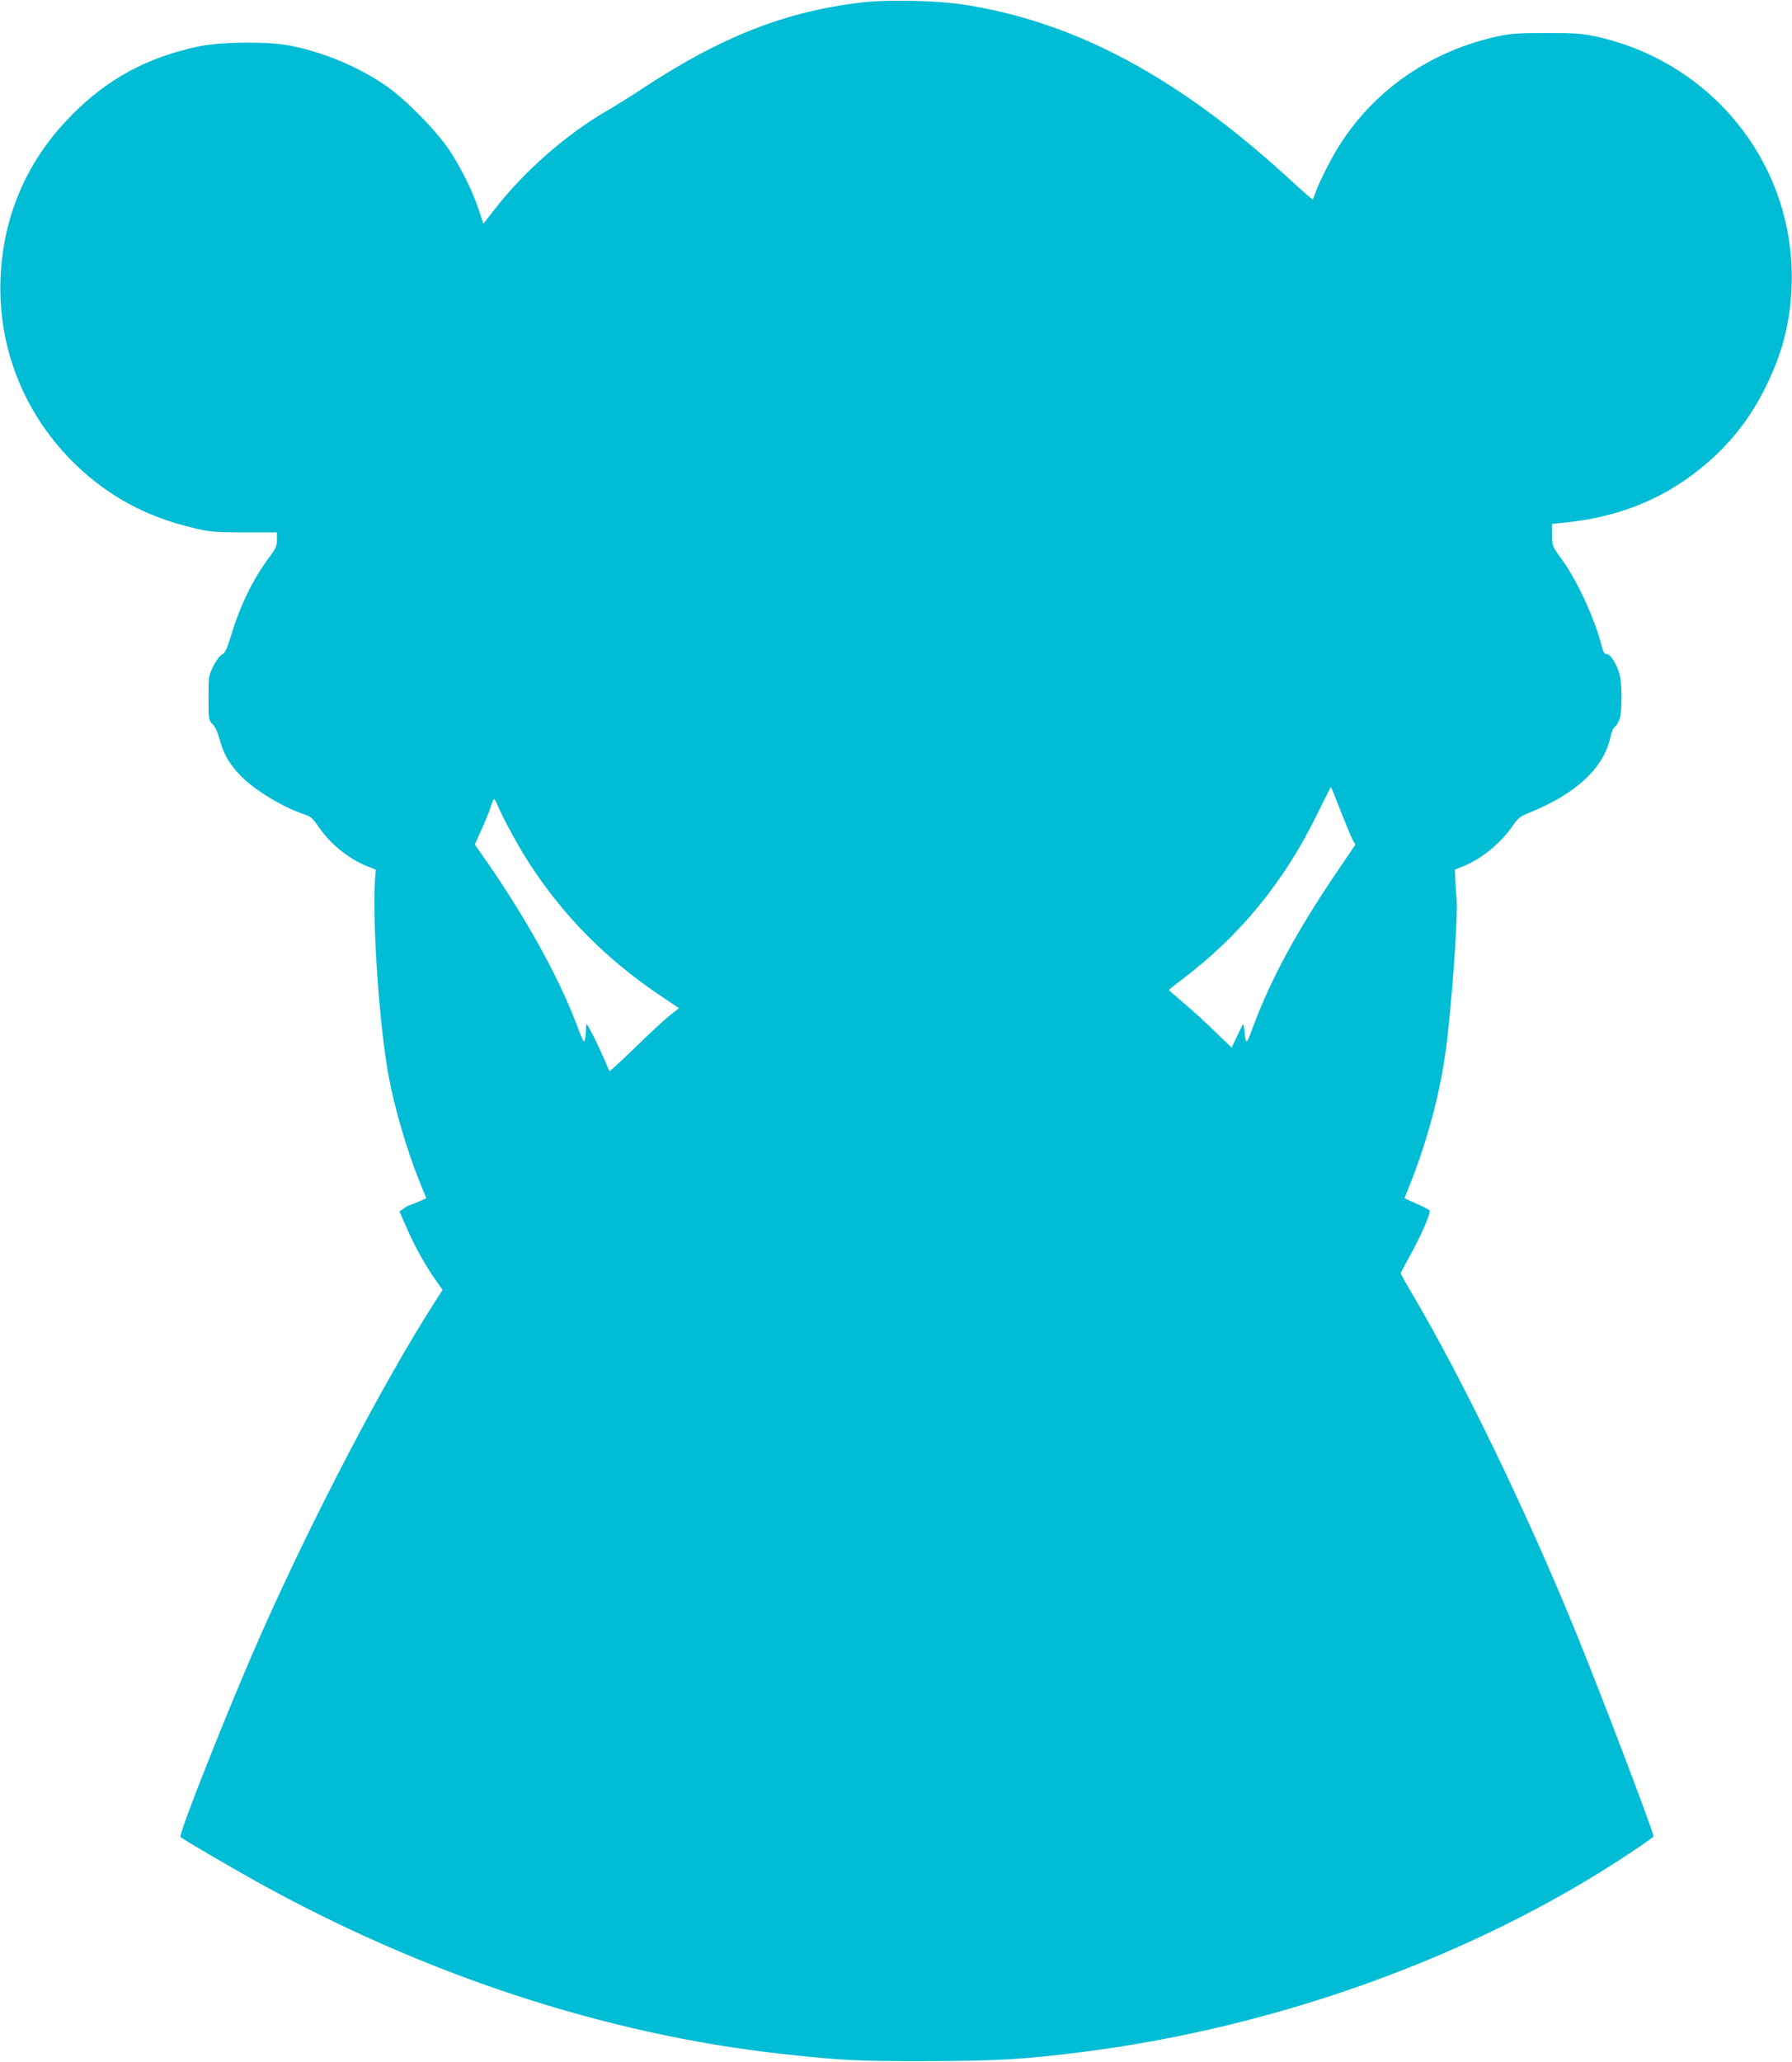 <?xml version="1.0" standalone="no"?>
<!DOCTYPE svg PUBLIC "-//W3C//DTD SVG 20010904//EN"
 "http://www.w3.org/TR/2001/REC-SVG-20010904/DTD/svg10.dtd">
<svg version="1.0" xmlns="http://www.w3.org/2000/svg"
 width="1113pt" height="1280pt" viewBox="0 0 1113 1280"
 preserveAspectRatio="xMidYMid meet">
<g transform="translate(0,1280) scale(0.1,-0.1)"
fill="#00bcd4" stroke="none">
<path d="M5355 12785 c-477 -55 -884 -215 -1382 -546 -62 -41 -151 -96 -199
-124 -254 -146 -520 -379 -704 -617 l-68 -87 -27 82 c-39 120 -107 257 -182
372 -81 122 -271 316 -392 400 -168 117 -390 211 -596 251 -139 28 -436 25
-575 -5 -314 -67 -560 -199 -780 -421 -276 -276 -427 -616 -446 -1003 -22
-443 147 -866 472 -1177 203 -194 437 -319 724 -387 105 -25 133 -27 317 -28
l203 0 0 -45 c0 -38 -7 -55 -44 -104 -105 -141 -182 -298 -240 -489 -27 -87
-38 -111 -57 -120 -14 -7 -37 -38 -54 -72 -29 -58 -30 -65 -30 -197 0 -134 0
-137 27 -165 16 -17 32 -53 42 -92 23 -89 61 -155 131 -227 90 -92 267 -198
406 -243 27 -9 46 -26 72 -65 72 -109 187 -204 303 -251 l58 -23 -5 -64 c-17
-258 26 -889 82 -1203 39 -213 115 -473 198 -678 l39 -95 -48 -21 c-27 -12
-52 -21 -55 -21 -4 0 -20 -9 -35 -20 l-29 -20 45 -102 c50 -115 116 -234 180
-324 l43 -61 -51 -79 c-319 -497 -765 -1352 -1086 -2079 -200 -453 -506 -1227
-491 -1238 25 -20 303 -182 457 -268 1049 -585 2180 -957 3277 -1078 361 -40
476 -46 890 -45 425 0 619 11 965 55 1215 152 2436 592 3392 1222 93 61 168
114 168 118 0 28 -317 860 -477 1254 -306 751 -709 1585 -1024 2117 -38 64
-69 120 -69 124 0 3 22 45 48 93 74 130 141 284 131 297 -5 6 -42 26 -83 43
l-73 33 44 111 c111 283 191 598 222 882 39 346 68 800 57 880 -3 22 -6 68 -7
103 l-3 64 55 22 c113 46 236 147 306 253 29 42 45 55 91 74 298 118 474 281
515 476 7 33 18 58 29 64 9 5 22 28 29 51 14 55 14 212 -1 269 -17 64 -57 129
-80 129 -14 0 -22 11 -30 43 -44 175 -153 412 -250 545 -60 83 -60 84 -60 152
l0 68 68 7 c358 34 650 157 903 378 153 134 269 287 359 472 101 207 146 383
157 603 35 743 -471 1399 -1208 1564 -91 20 -131 23 -314 23 -183 0 -223 -3
-314 -23 -457 -103 -832 -388 -1039 -792 -33 -63 -68 -137 -78 -165 -9 -27
-19 -52 -20 -54 -2 -1 -63 52 -136 119 -691 636 -1331 981 -2024 1090 -170 27
-474 34 -639 15z m2970 -5015 c32 -80 65 -161 75 -180 l18 -34 -103 -151
c-256 -376 -419 -676 -531 -975 -45 -123 -47 -123 -57 -10 -3 34 -4 32 -40
-44 l-37 -79 -98 94 c-53 53 -141 133 -194 178 -54 46 -98 84 -98 86 0 2 42
35 93 74 349 265 621 597 820 1002 51 103 93 186 93 185 1 0 28 -66 59 -146z
m-5231 24 c29 -71 132 -260 194 -354 210 -324 475 -592 807 -816 l122 -82 -61
-48 c-33 -27 -129 -116 -213 -198 -85 -82 -155 -147 -157 -145 -2 2 -18 38
-35 79 -18 41 -50 109 -71 150 -38 73 -39 74 -40 39 0 -20 -3 -51 -6 -69 -6
-29 -11 -20 -55 97 -114 299 -323 674 -583 1044 l-47 67 44 98 c25 55 50 118
57 142 7 23 16 42 19 42 3 0 14 -21 25 -46z"/>
</g>
</svg>
